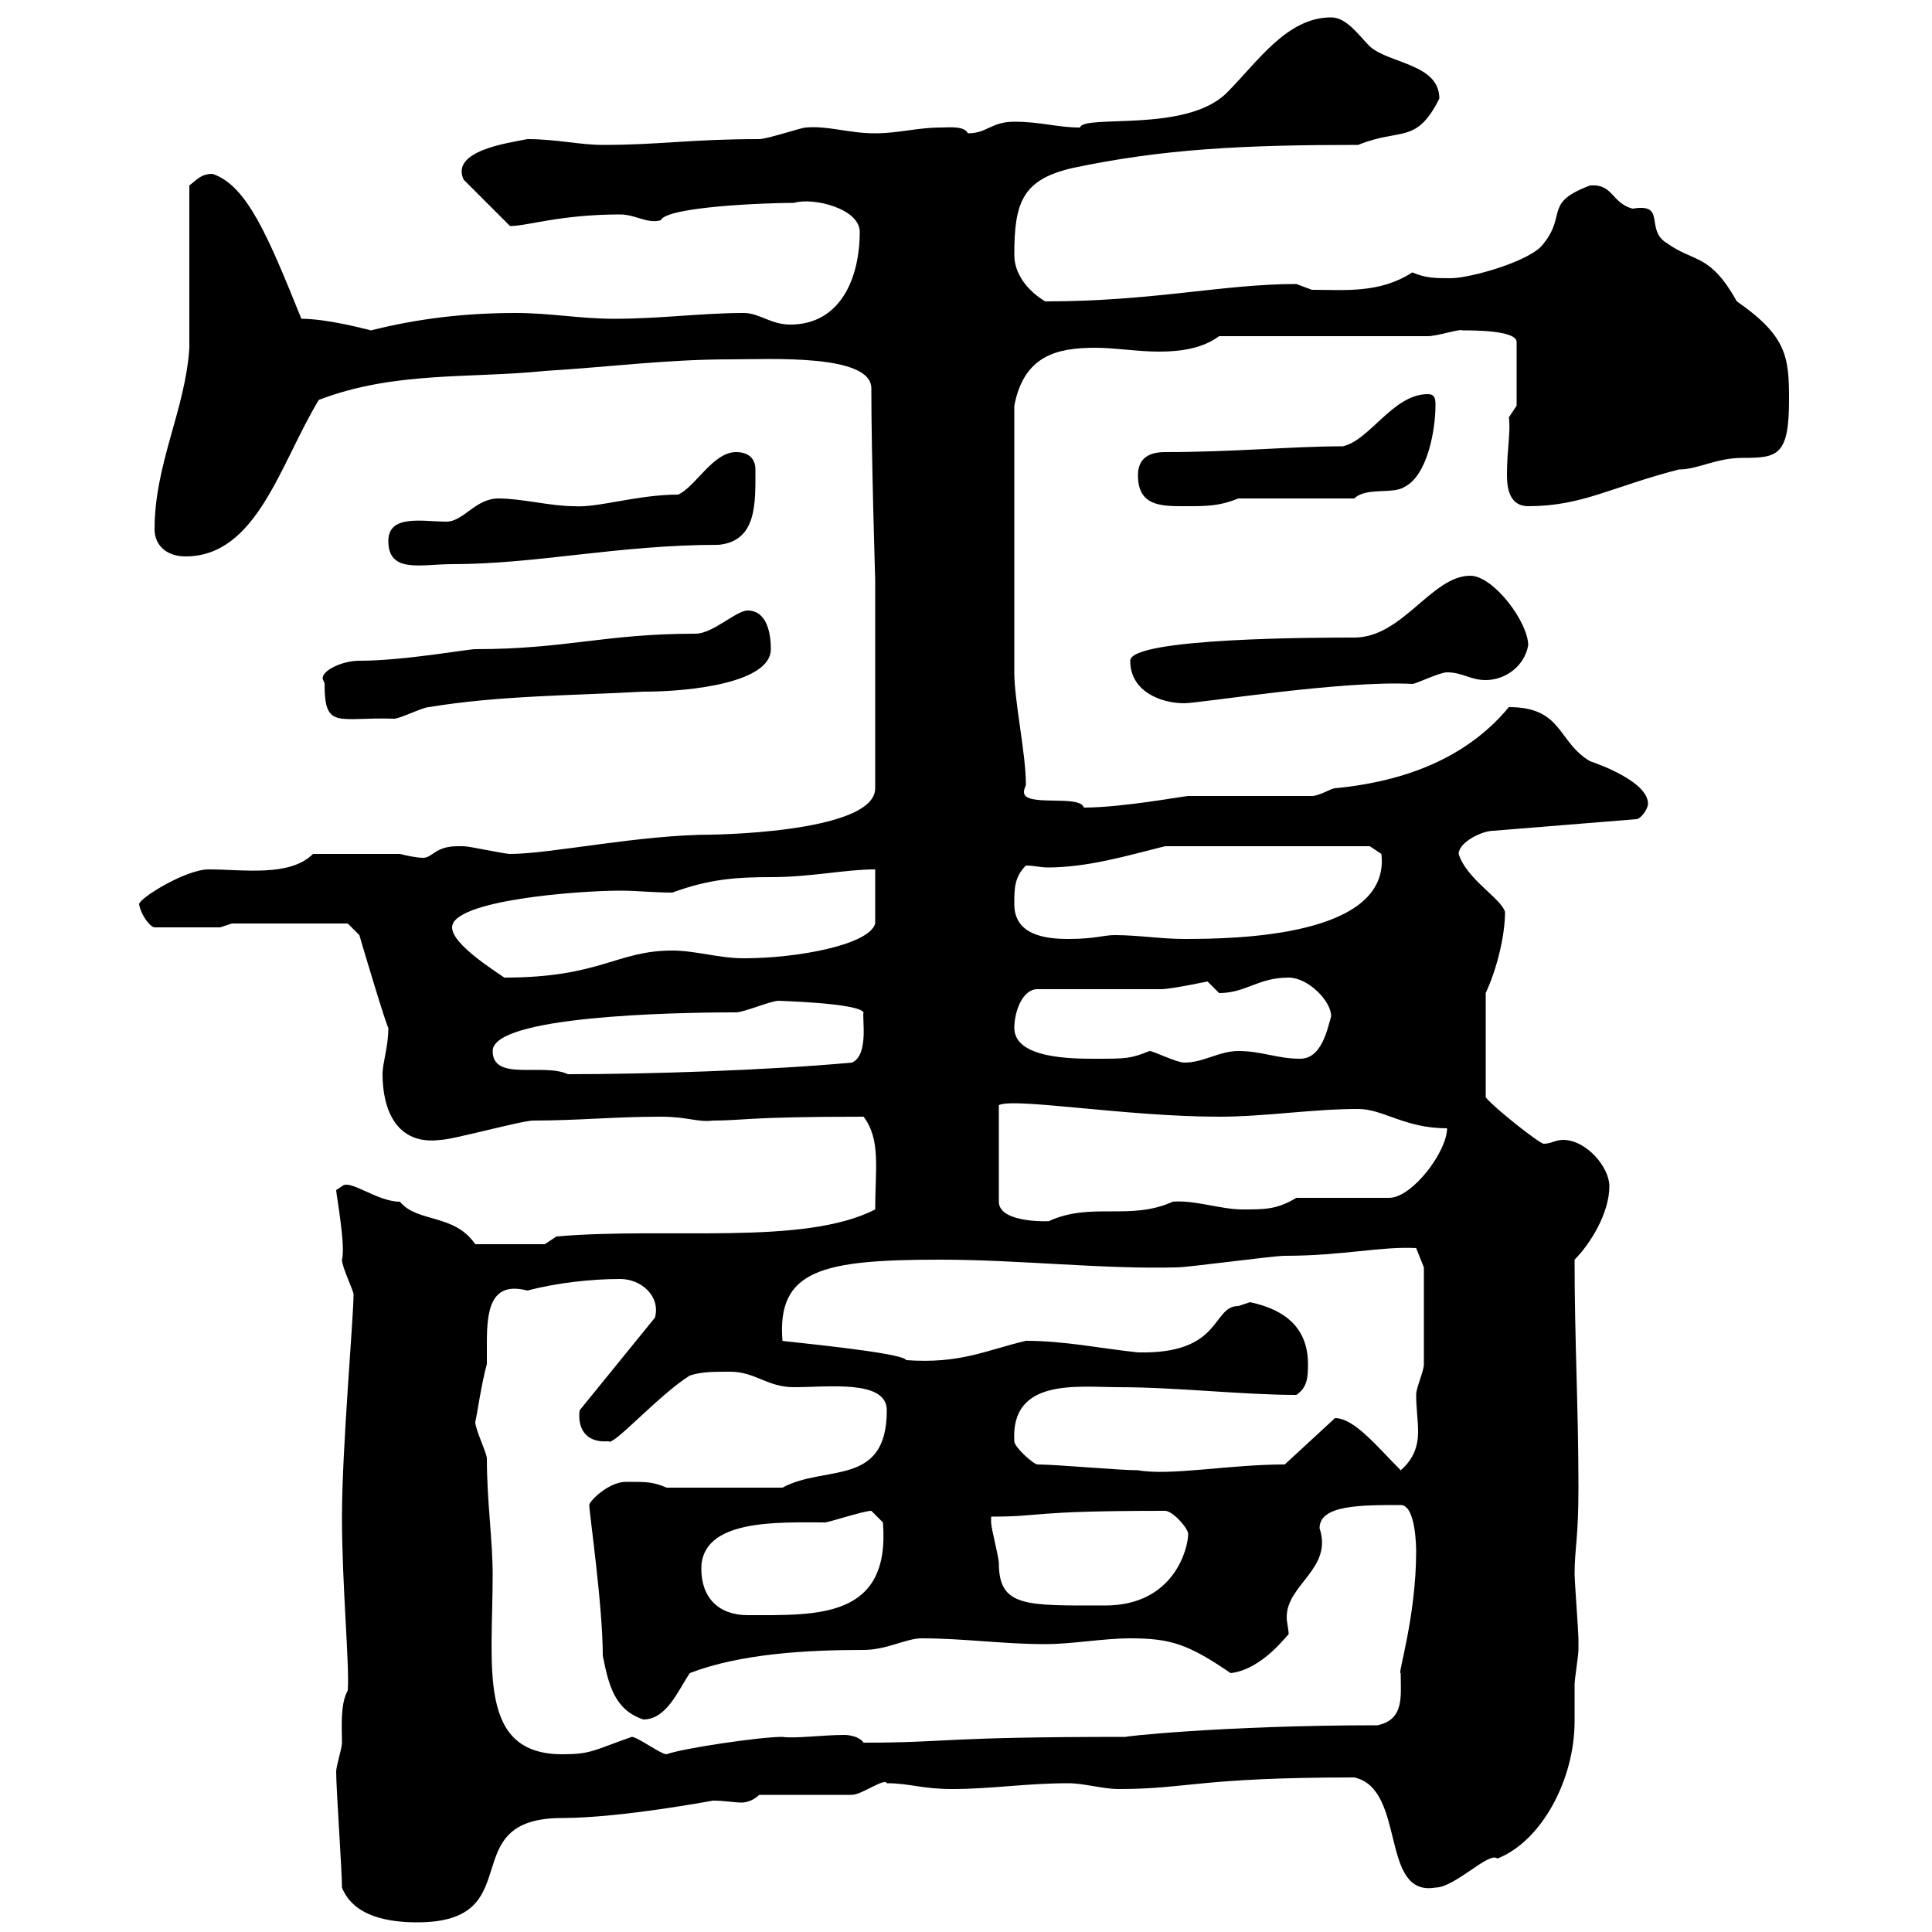 <svg xmlns="http://www.w3.org/2000/svg" xmlns:xlink="http://www.w3.org/1999/xlink" width="300" height="300"><path d="M53.10 293.10C54.90 297.60 60.30 298.50 64.80 298.50C82.50 298.50 70.20 282.30 87.30 282.30C96.30 282.30 110.70 279.60 110.70 279.60C112.50 279.60 114 279.90 115.20 279.90C115.80 279.90 117 279.60 117.90 278.70L132.30 278.70C133.80 278.70 137.40 276 137.70 276.90C141.30 276.90 143.10 277.80 147.90 277.80C153.90 277.80 159.30 276.90 165.90 276.90C168.30 276.90 171.30 277.80 173.70 277.80C184.50 277.80 186 276 210.30 276C218.40 277.80 214.20 294.60 222.90 293.10C225.90 293.10 231.30 287.40 232.50 288.60C239.40 285.90 244.50 276.30 244.50 267.30C244.50 265.50 244.50 263.70 244.50 261.60C244.50 260.70 245.10 257.10 245.10 256.20C245.10 255.60 245.10 255 245.10 254.40C245.10 253.50 244.50 245.40 244.50 244.50C244.50 240.30 245.10 239.10 245.10 231C245.10 218.70 244.50 208.20 244.50 195.60C246.90 193.20 249.90 188.40 249.90 184.20C249.90 181.20 246.30 177 242.70 177C241.50 177 240.90 177.60 239.70 177.60C239.10 177.60 232.20 172.20 230.70 170.40L230.70 154.20C232.50 150.30 233.70 145.20 233.70 141.60C233.10 139.50 227.70 136.50 226.50 132.60C226.50 130.80 230.10 129 231.90 129L254.10 127.20C254.70 127.20 255.90 125.70 255.90 124.80C255.90 121.50 248.70 118.80 246.90 118.20C241.80 115.20 242.70 109.80 234.30 109.80C227.10 118.50 216.60 121.50 207.30 122.40C206.70 122.40 204.90 123.60 203.70 123.60L184.50 123.60C183.90 123.60 174.30 125.40 168.30 125.40C167.70 123.30 159 125.40 159 123C159 122.40 159.30 122.10 159.30 121.80C159.30 117 157.50 108.90 157.50 104.40C157.50 97.20 157.50 80.10 157.50 63C159 55.20 164.10 54 170.10 54C173.10 54 176.70 54.60 180 54.60C183.60 54.60 186.90 54 189.30 52.20L221.70 52.20C223.20 52.20 226.80 51 227.10 51.30C228.90 51.30 235.50 51.30 235.50 53.10L235.50 63L234.30 64.80C234.60 67.20 234 69.60 234 73.80C234 76.20 234.60 78.60 237.30 78.60C245.70 78.60 250.20 75.60 260.70 72.90C263.70 72.90 266.40 71.10 270.60 71.10C276 71.10 277.80 70.80 277.80 62.10C277.80 55.50 277.50 52.20 269.70 46.80C265.50 39.30 263.10 40.80 258.90 37.80C255.30 35.70 258.90 31.50 253.50 32.40C250.20 31.50 250.50 28.50 246.90 28.80C239.70 31.50 243.30 33.30 239.70 37.80C237.90 40.50 228.30 43.20 225.30 43.20C222.90 43.20 221.40 43.20 219.30 42.30C214.20 45.60 208.80 45 203.70 45C203.70 45 201.30 44.10 201.30 44.10C189.90 44.10 179.10 46.80 162.30 46.80C159.30 45 157.50 42.30 157.50 39.60C157.50 31.50 158.70 27.90 166.50 26.10C180.60 23.10 193.20 22.50 210.90 22.50C217.50 19.80 219.90 22.50 223.50 15.30C223.50 9.90 215.70 9.90 212.70 7.20C210.90 5.40 209.10 2.70 206.70 2.70C199.80 2.70 195.30 9.60 190.50 14.40C184.20 20.70 168.30 17.70 167.70 19.80C164.10 19.80 161.70 18.90 157.50 18.90C153.90 18.90 153.30 20.70 150.30 20.70C149.70 19.50 147.30 19.80 146.10 19.80C142.50 19.80 139.50 20.70 135.90 20.70C131.70 20.70 128.70 19.50 125.10 19.80C124.50 19.80 119.10 21.60 117.90 21.60C107.10 21.60 102.60 22.50 93.60 22.50C90 22.50 86.40 21.60 81.90 21.60C78.90 22.20 69.90 23.40 72 27.90L79.20 35.10C81.90 35.10 87 33.30 96.30 33.30C98.70 33.30 100.50 34.80 102.60 34.20C103.50 32.10 118.80 31.50 123.30 31.50C126.30 30.60 133.50 32.40 133.50 36C133.50 43.20 130.50 50.40 122.70 50.40C119.70 50.40 117.90 48.60 115.50 48.60C108.90 48.60 102.60 49.50 95.40 49.50C90 49.50 85.50 48.60 80.10 48.60C72 48.60 64.80 49.50 57.60 51.30C56.40 51 50.70 49.50 46.80 49.50C41.70 36.90 38.40 28.80 33 27C31.20 27 30.60 27.90 29.40 28.80C29.40 32.40 29.40 50.40 29.40 54C28.80 63.60 24 72 24 82.20C24 84.60 25.80 86.40 28.80 86.40C39.90 86.40 43.50 72 49.50 62.10C61.20 57.60 72.90 58.80 84.60 57.60C94.50 57 103.50 55.80 113.40 55.80C119.40 55.80 135.30 54.90 135.30 60.30C135.30 70.80 135.90 90 135.90 90L135.90 122.40C135.90 129.60 108.60 129.60 110.70 129.60C99.30 129.60 85.50 132.60 79.20 132.60C78.30 132.60 72.90 131.40 72 131.40C72 131.40 72 131.40 71.10 131.40C67.50 131.40 67.20 133.20 65.70 133.20C64.80 133.20 63.30 132.90 62.10 132.60L48.60 132.60C45 136.20 37.80 135 32.40 135C28.80 135 21.60 139.50 21.60 140.40C21.90 142.20 23.40 144 24 144L34.20 144L36 143.40L54 143.40L55.80 145.20C56.40 147.30 60 159.30 60.30 159.60C60.30 162.60 59.40 165 59.40 166.80C59.40 172.20 61.50 177.90 68.40 177C70.20 177 81 174 82.80 174C89.70 174 95.40 173.40 102.60 173.40C106.80 173.40 108.30 174.30 110.70 174C115.50 174 115.80 173.40 134.10 173.40C136.80 177 135.90 181.50 135.90 187.80C124.80 193.50 103.50 190.50 86.40 192L84.60 193.20L73.80 193.20C70.50 188.40 64.80 189.90 62.10 186.60C58.50 186.60 54.30 183 53.10 184.20C53.10 184.20 52.20 184.80 52.20 184.80C52.20 185.40 53.70 193.50 53.10 195.60C53.10 196.80 54.90 200.40 54.90 201C54.90 204.60 53.10 225 53.10 235.50C53.10 246.30 54.30 258.60 54 262.50C52.80 264.60 53.10 268.20 53.10 270.60C53.10 271.50 52.20 274.20 52.20 275.10C52.20 277.80 53.10 290.40 53.10 293.10ZM73.80 220.80C74.10 219.60 74.70 215.10 75.60 211.80C75.60 211.20 75.60 210 75.60 208.50C75.60 203.40 76.20 198.90 81.90 200.40C86.40 199.20 91.80 198.60 96.30 198.60C99.60 198.60 102.60 201.30 101.70 204.60L90 219C89.70 221.40 90.60 224.10 94.50 223.80C95.10 224.70 102.30 216.60 107.10 213.60C108.90 213 110.70 213 113.40 213C117.30 213 119.10 215.40 123.30 215.40C128.70 215.40 137.70 214.20 137.70 219C137.70 231 128.10 227.40 121.50 231L103.50 231C101.40 230.10 100.50 230.10 97.20 230.10C94.50 230.10 91.50 233.10 91.50 233.70C91.50 234.90 93.60 249.30 93.60 257.10C94.50 261.60 95.40 265.50 99.90 267C103.50 267 105.30 262.50 107.10 259.80C114.90 256.80 125.10 256.20 134.10 256.20C137.70 256.20 140.70 254.40 143.10 254.40C149.70 254.40 155.70 255.30 162.30 255.30C166.50 255.30 171.30 254.40 175.50 254.40C181.80 254.40 184.50 255.30 191.10 259.80C196.20 259.20 200.10 253.50 200.10 253.80C200.10 252.90 199.80 252 199.80 251.10C199.80 246 207 243.60 204.90 237.30C204.90 233.70 211.20 233.70 217.50 233.70C219.90 233.70 219.90 240.60 219.90 240.90C219.90 251.10 216.90 260.40 217.50 259.80C217.50 263.40 218.10 267 213.90 267.90C189.90 267.90 173.70 269.70 174.90 269.70C145.50 269.70 147.60 270.60 134.10 270.60C133.50 269.70 132 269.40 131.10 269.40C127.80 269.40 123.30 270 121.50 269.70C117.90 269.70 105.90 271.50 103.50 272.40C102.60 272.40 99 269.70 98.10 269.70C92.10 271.80 91.80 272.40 87.30 272.40C74.10 272.40 76.50 258.90 76.50 244.50C76.50 239.10 75.60 233.10 75.60 226.50C75.60 225.60 73.80 222 73.80 220.80ZM108.90 243.60C108.90 235.80 120.90 236.40 128.10 236.40C128.70 236.40 134.10 234.60 135.30 234.60L137.10 236.40C138.30 251.40 126.90 250.80 116.10 250.80C111.60 250.80 108.90 248.10 108.90 243.60ZM153.90 235.50C162.30 235.50 159.30 234.60 180.90 234.60C182.10 234.60 184.50 237.30 184.50 238.20C184.50 240.30 182.40 249.30 171.60 249.30C159.30 249.30 155.10 249.60 155.10 242.70C155.10 241.80 153.90 237.30 153.90 236.40C153.90 236.40 153.90 235.50 153.90 235.50ZM161.10 227.40C160.50 227.40 157.50 224.70 157.50 223.80C156.90 213.90 167.40 215.40 173.70 215.40C182.70 215.40 192.90 216.60 201.30 216.60C203.10 215.40 203.10 213.60 203.10 211.80C203.10 206.40 199.80 203.40 194.10 202.20C194.10 202.20 192.30 202.80 192.30 202.80C188.10 202.80 189.90 210.30 176.70 210C171 209.40 165.30 208.20 159.30 208.20C153 209.70 149.10 211.80 140.70 211.20C140.40 210 120.60 208.20 121.50 208.20C120.60 197.10 127.80 195.60 146.10 195.60C158.10 195.60 171.30 197.10 182.70 196.80C184.50 196.80 197.70 195 199.50 195C208.50 195 214.50 193.50 219.90 193.80L221.10 196.80C221.10 197.70 221.10 204.90 221.10 211.80C221.10 213 219.90 215.40 219.90 216.60C219.90 218.70 220.20 220.50 220.20 222.30C220.20 224.40 219.60 226.50 217.50 228.30C213.90 224.70 210.30 220.20 207.30 220.20L199.50 227.40C190.80 227.40 181.80 229.20 176.70 228.30C173.70 228.30 164.10 227.40 161.10 227.40ZM155.10 171.60C157.50 170.40 174.90 173.40 189.30 173.40C196.50 173.40 203.70 172.20 210.90 172.20C214.80 172.20 218.10 175.20 224.70 175.20C224.70 178.80 219.30 186 215.70 186L201.30 186C198.30 187.80 196.50 187.80 192.90 187.80C189.60 187.80 185.40 186.30 182.10 186.60C175.50 189.60 169.50 186.60 162.90 189.60C164.10 189.60 155.10 190.20 155.10 186.60ZM76.50 163.20C76.50 157.80 104.10 157.20 114.30 157.20C115.50 157.20 119.70 155.40 120.90 155.40C120.30 155.40 133.20 155.70 134.10 157.20C133.80 157.80 135 163.80 132.30 165C119.10 166.20 100.80 166.80 88.20 166.80C84.30 165 76.50 168 76.50 163.20ZM178.50 163.20C175.50 164.40 174.90 164.40 170.10 164.40C166.50 164.40 157.50 164.40 157.50 159.60C157.50 157.20 158.70 153.60 161.10 153.60C164.10 153.60 177.30 153.60 180.30 153.60C181.80 153.60 187.50 152.40 187.50 152.40C187.50 152.40 189.30 154.20 189.30 154.20C193.50 154.20 195.30 151.80 200.10 151.80C203.10 151.80 206.70 155.40 206.70 157.80C206.10 159.90 205.20 164.40 201.90 164.40C198.30 164.40 195.90 163.20 192.30 163.20C189.30 163.20 186.90 165 183.90 165C182.70 165 179.10 163.20 178.50 163.20ZM70.20 144C70.20 139.80 89.70 138.30 96.30 138.30C99 138.30 101.40 138.60 104.40 138.60C110.10 136.50 114.30 136.20 119.70 136.20C126 136.20 131.10 135 135.90 135L135.90 143.40C135 146.70 123.90 148.80 115.50 148.80C111.60 148.80 108 147.60 104.40 147.60C95.70 147.60 93.30 151.80 78.30 151.80C77.10 150.90 70.20 146.70 70.20 144ZM157.50 140.40C157.50 138 157.50 136.20 159.30 134.40C160.50 134.40 161.70 134.70 162.60 134.70C168.90 134.70 174.90 132.90 180.90 131.40L212.70 131.40L214.50 132.60C216 145.50 191.70 145.80 183.90 145.80C180.30 145.80 176.70 145.20 173.10 145.20C171.30 145.20 170.10 145.80 165.90 145.80C162.30 145.80 157.50 145.20 157.50 140.40ZM50.40 106.20C50.40 113.40 52.50 111.30 61.20 111.60C62.10 111.60 65.70 109.80 66.60 109.80C77.40 108 89.10 108 99.90 107.40C107.70 107.40 119.70 105.90 119.70 100.80C119.70 98.40 119.10 94.80 116.10 94.80C114.30 94.80 110.70 98.40 108 98.40C93.90 98.40 87.90 100.80 73.80 100.80C72.60 100.80 62.70 102.60 55.80 102.60C53.10 102.60 50.10 104.10 50.10 105.30C50.10 105.60 50.40 105.90 50.40 106.20ZM175.50 102.60C175.50 107.40 180.30 109.20 183.90 109.20C186.30 109.20 208.50 105.60 219.30 106.20C219.90 106.20 223.50 104.40 224.70 104.40C227.10 104.40 228.30 105.60 230.70 105.60C233.70 105.60 236.70 103.50 237.30 100.20C237.30 96.60 231.90 89.40 228.30 89.40C222.30 89.40 217.80 99 210.30 99C205.20 99 175.50 99 175.50 102.60ZM60.30 84C60.30 89.10 65.40 87.60 70.20 87.60C83.40 87.60 96 84.60 111.60 84.60C117.60 84 117.30 78 117.30 72.90C117.30 71.10 116.10 70.20 114.30 70.20C110.70 70.20 108 75.60 105.30 76.80C99 76.80 92.70 78.90 89.10 78.60C85.50 78.60 81 77.40 77.40 77.40C73.80 77.40 72 81 69.30 81C65.70 81 60.30 79.80 60.30 84ZM176.70 73.80C176.70 78.60 180.30 78.60 183.90 78.60C187.50 78.60 189.30 78.60 192.30 77.40L210.30 77.40C212.10 75.60 216.30 76.80 218.10 75.60C221.70 73.80 222.90 66.60 222.90 63C222.90 62.10 222.90 61.20 221.70 61.20C216.30 61.20 212.70 68.40 208.50 69.30C200.70 69.30 191.70 70.20 180.90 70.20C178.50 70.20 176.70 71.10 176.70 73.80Z"/></svg>